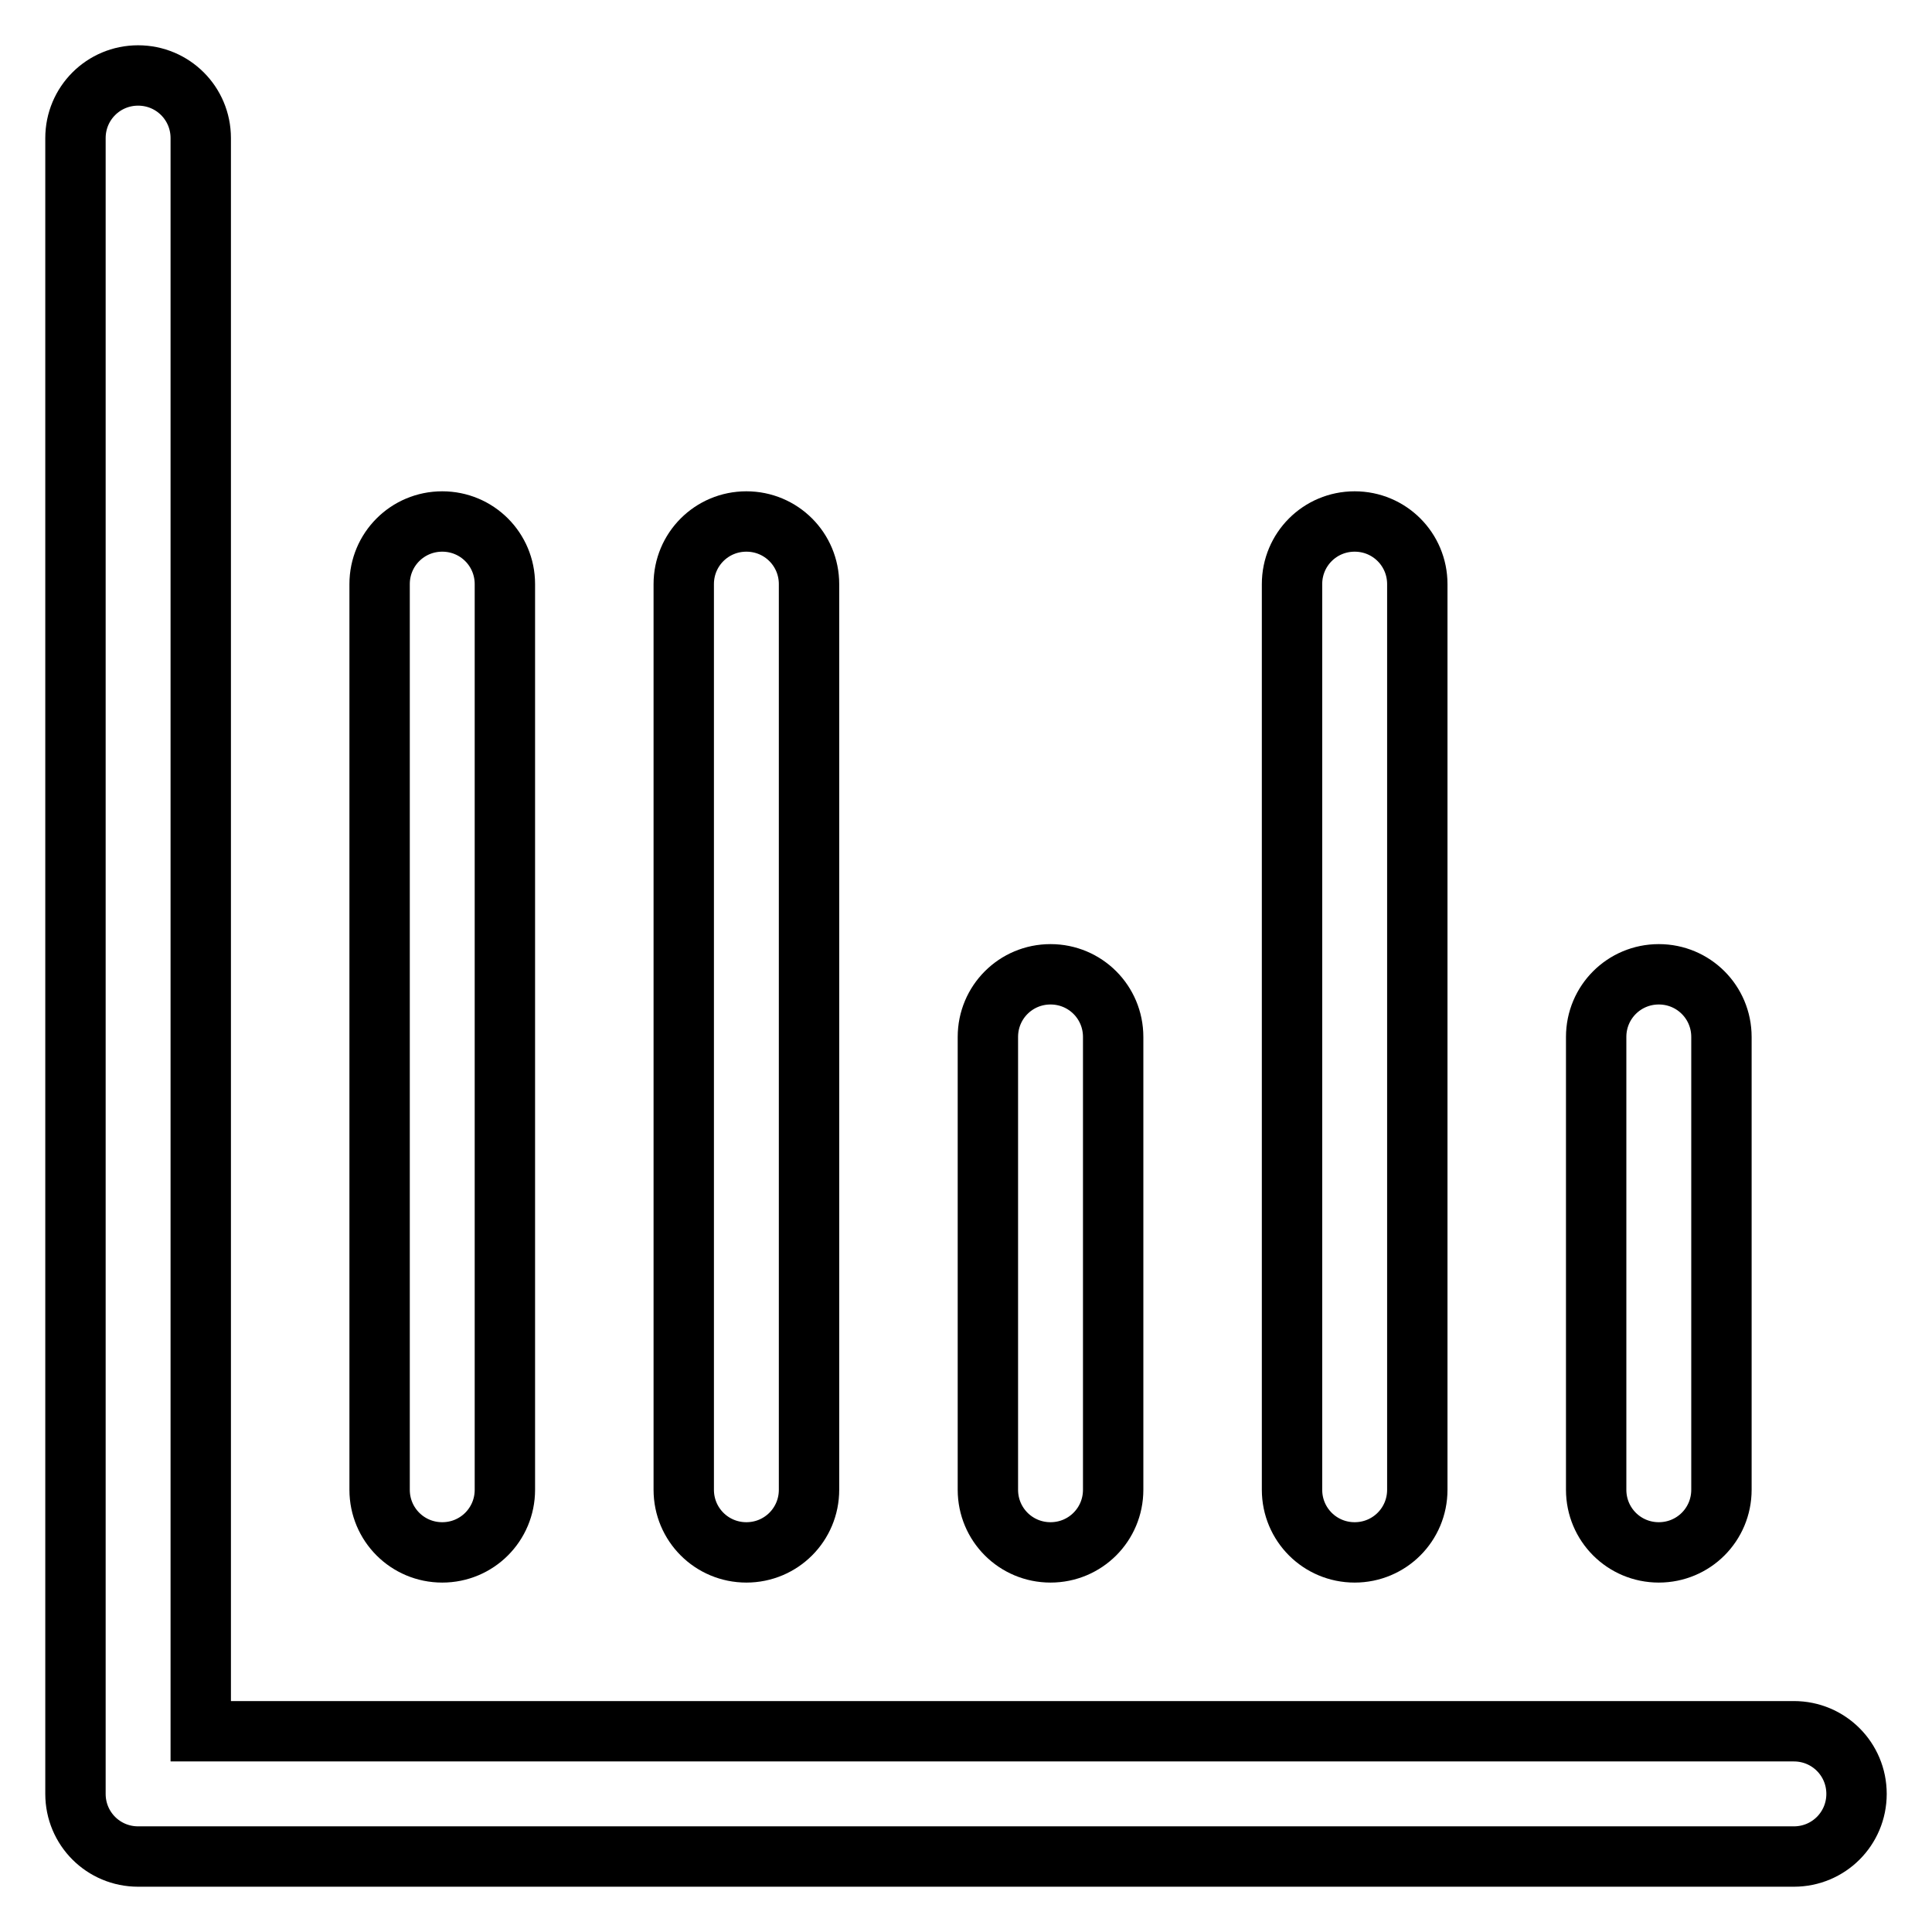 <?xml version="1.0" encoding="utf-8"?>
<!-- Svg Vector Icons : http://www.onlinewebfonts.com/icon -->
<!DOCTYPE svg PUBLIC "-//W3C//DTD SVG 1.1//EN" "http://www.w3.org/Graphics/SVG/1.1/DTD/svg11.dtd">
<svg version="1.1" xmlns="http://www.w3.org/2000/svg" xmlns:xlink="http://www.w3.org/1999/xlink" x="0px" y="0px" viewBox="0 0 256 256" enable-background="new 0 0 256 256" xml:space="preserve">
<g> <path stroke-width="8" fill-opacity="0" stroke="#000000"  d="M237.7,229.4H26.6V18.3c0-4.6-3.7-8.3-8.3-8.3c-4.6,0-8.3,3.7-8.3,8.3v219.4c0,4.6,3.7,8.3,8.3,8.3h219.4 c4.6,0,8.3-3.7,8.3-8.3S242.3,229.4,237.7,229.4z M98.9,205.7c4.6,0,8.3-3.7,8.3-8.3v-120c0-4.6-3.7-8.3-8.3-8.3 c-4.6,0-8.3,3.7-8.3,8.3v120C90.6,202,94.3,205.7,98.9,205.7z M58.6,205.7c4.6,0,8.3-3.7,8.3-8.3v-120c0-4.6-3.7-8.3-8.3-8.3 c-4.6,0-8.3,3.7-8.3,8.3v120C50.3,202,54,205.7,58.6,205.7z M179.5,205.7c4.6,0,8.3-3.7,8.3-8.3v-120c0-4.6-3.7-8.3-8.3-8.3 c-4.6,0-8.3,3.7-8.3,8.3v120C171.2,202,174.9,205.7,179.5,205.7z M219.8,205.7c4.6,0,8.3-3.7,8.3-8.3v-60c0-4.6-3.7-8.3-8.3-8.3 c-4.6,0-8.3,3.7-8.3,8.3v60C211.5,202,215.2,205.7,219.8,205.7z M139.2,205.7c4.6,0,8.3-3.7,8.3-8.3v-60c0-4.6-3.7-8.3-8.3-8.3 s-8.3,3.7-8.3,8.3v60C130.9,202,134.6,205.7,139.2,205.7z"/></g>
</svg>